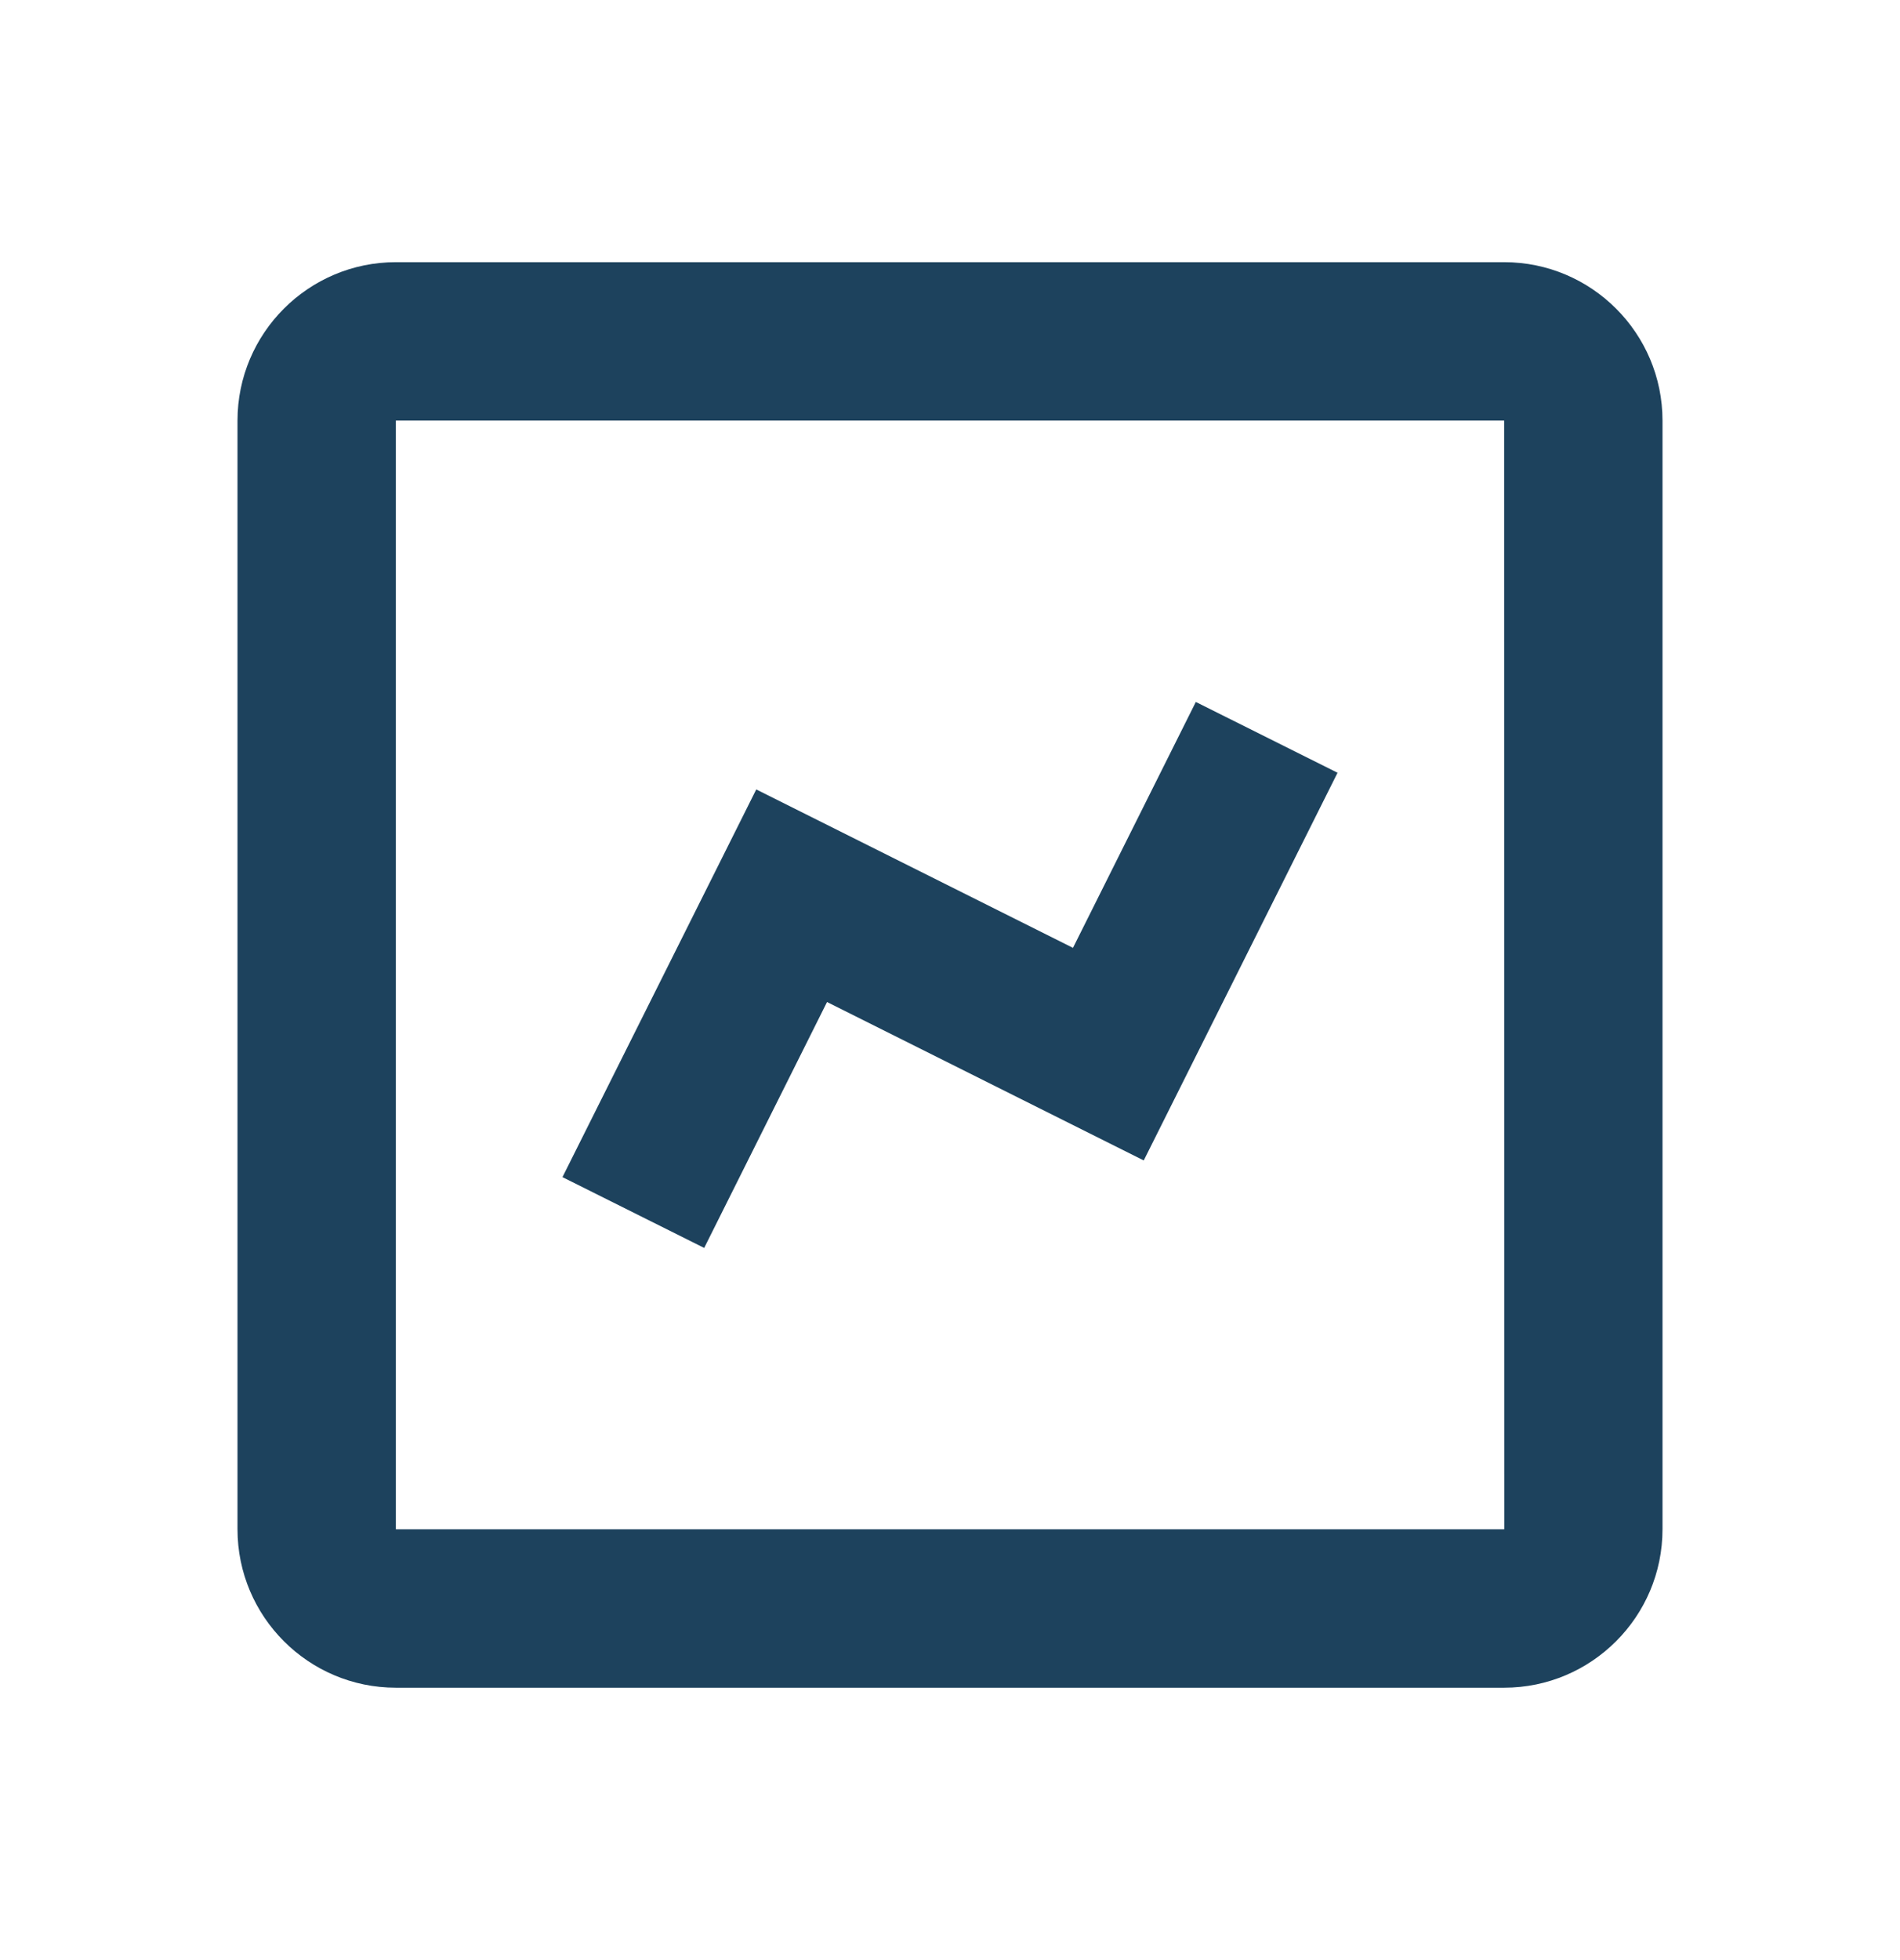 <svg width="32" height="33" viewBox="0 0 32 33" fill="none" xmlns="http://www.w3.org/2000/svg">
<g id="Icon / chart">
<g id="icon">
<path d="M6.667 28.414H25.333C26.804 28.414 28 27.218 28 25.747V7.081C28 5.61 26.804 4.414 25.333 4.414H6.667C5.196 4.414 4 5.61 4 7.081V25.747C4 27.218 5.196 28.414 6.667 28.414ZM6.667 7.081H25.333L25.335 25.747H6.667V7.081Z" fill="#1D425D"/>
<path d="M18.071 15.958L12.737 13.291L9.473 19.818L11.86 21.01L13.929 16.87L19.263 19.537L22.527 13.01L20.14 11.818L18.071 15.958Z" fill="#1D425D"/>
</g>
</g>
</svg>
